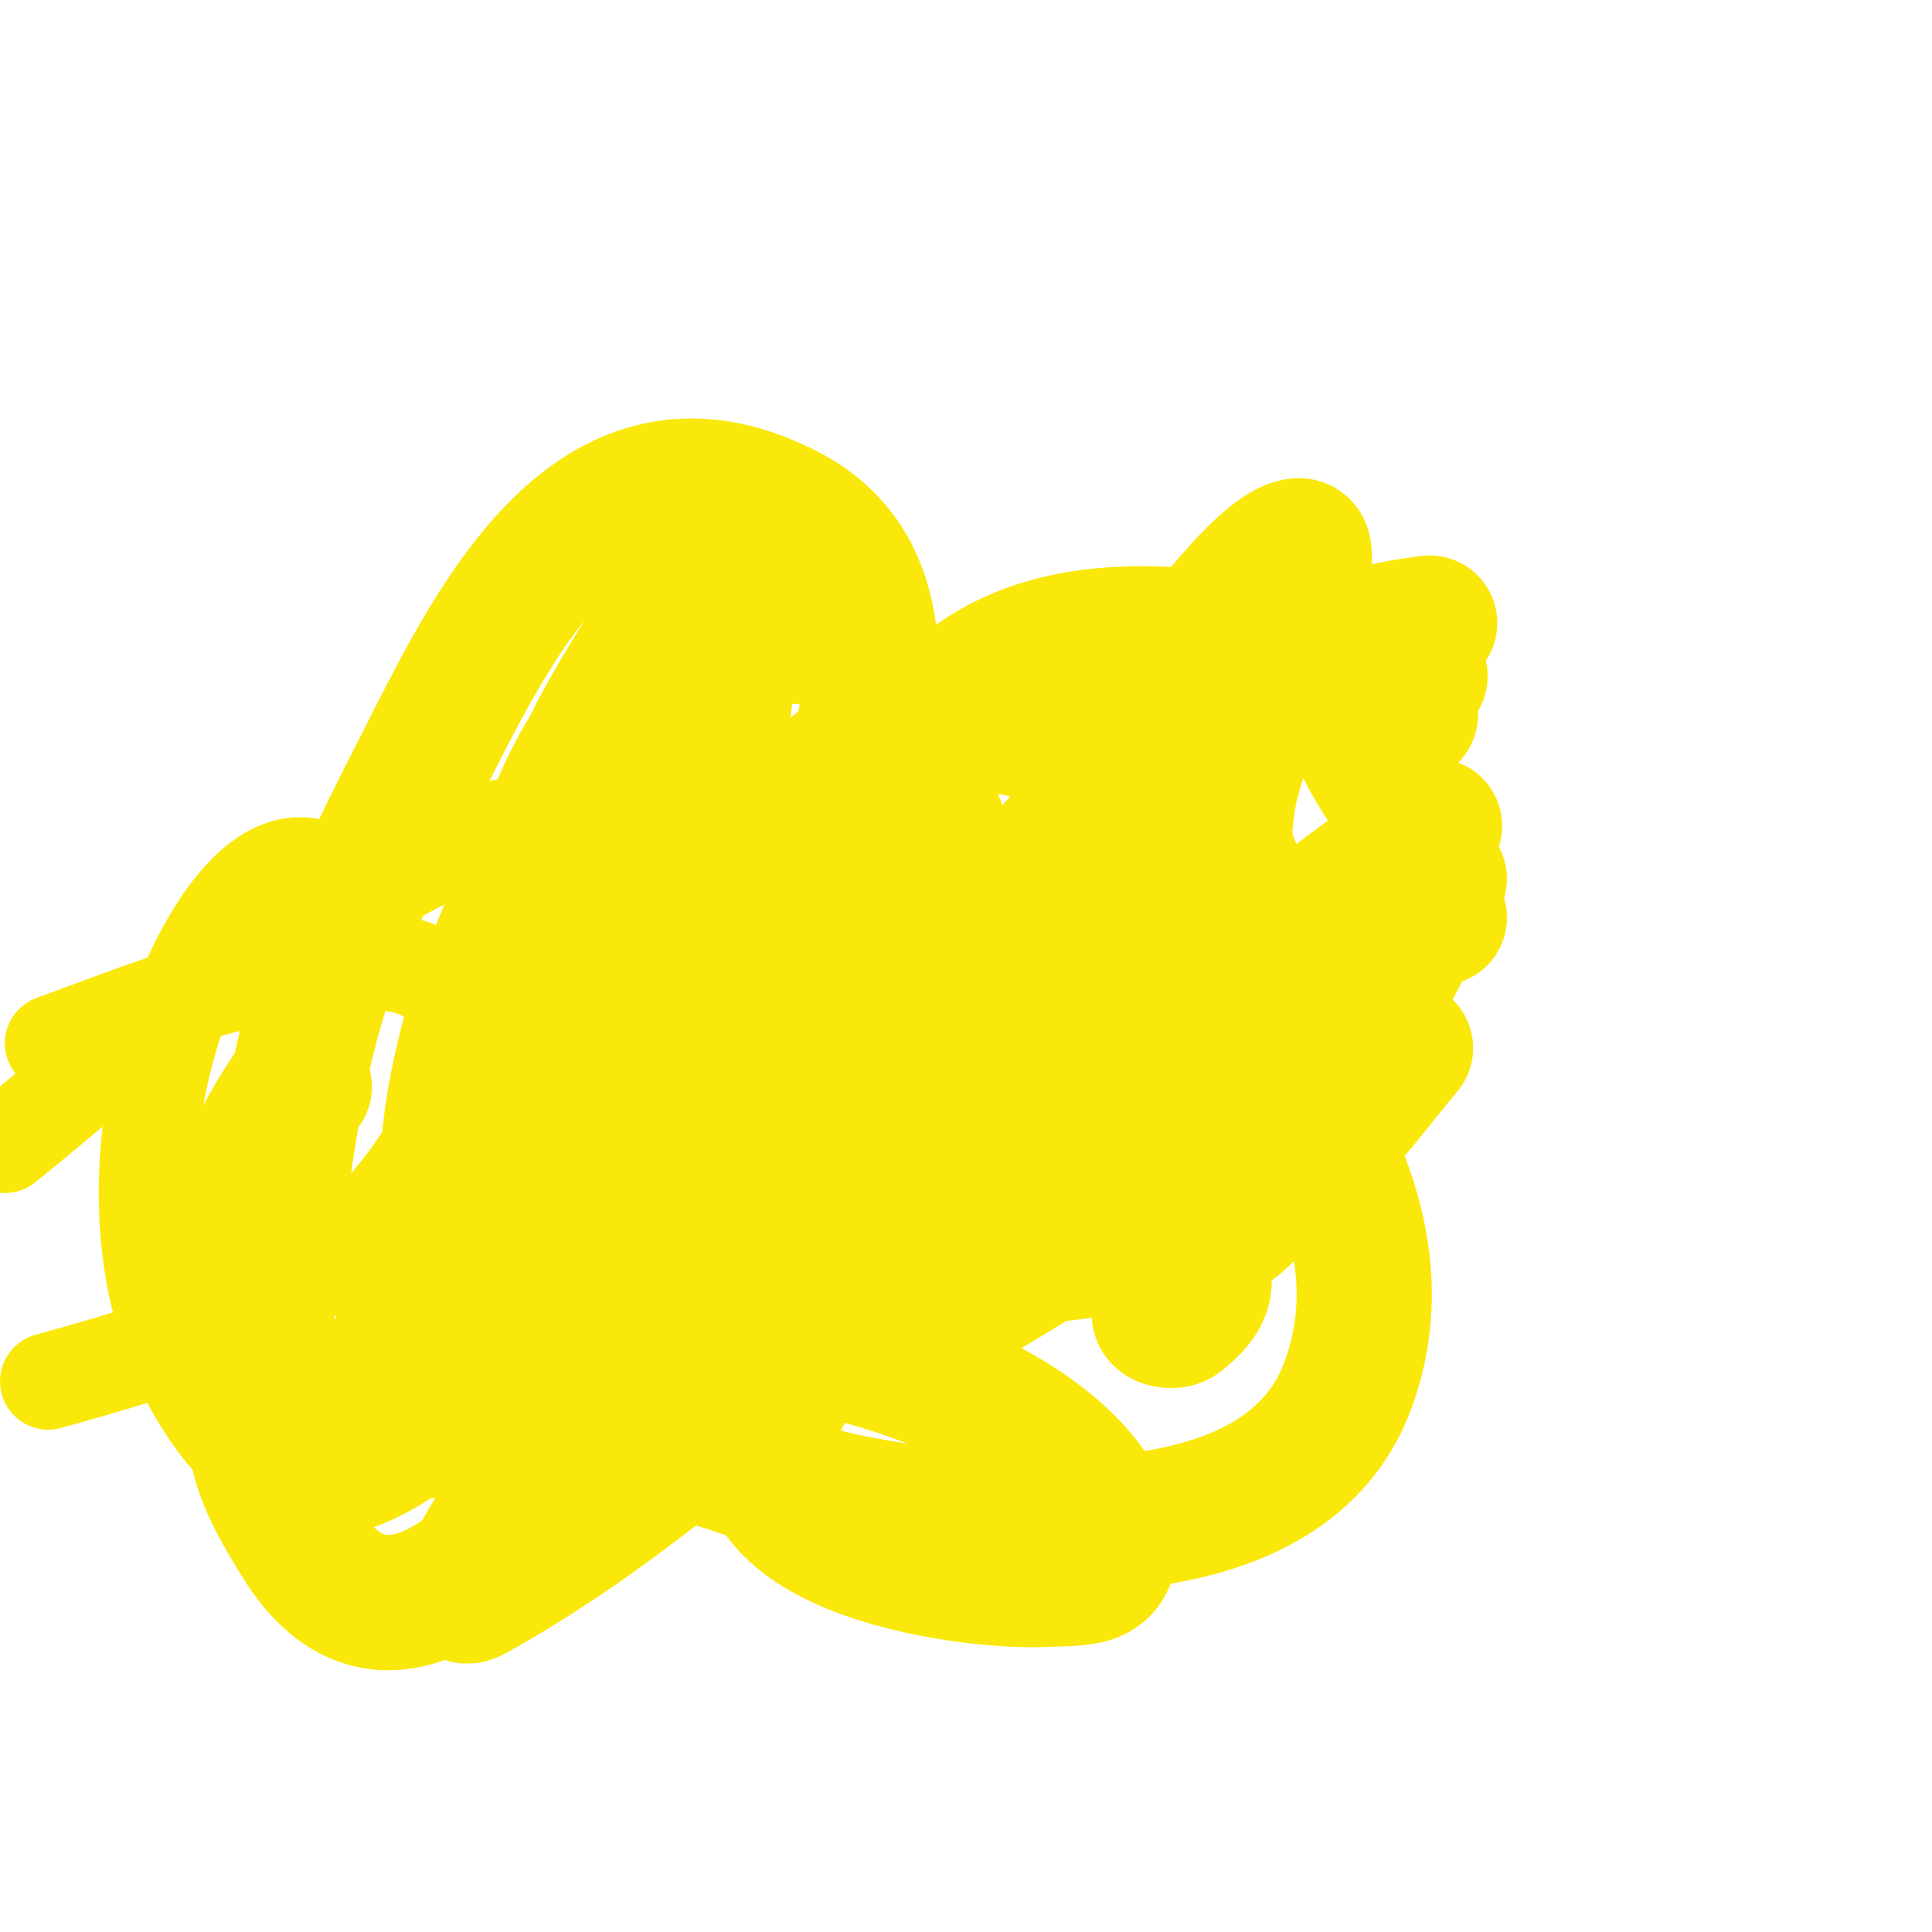 <svg viewBox='0 0 400 400' version='1.1' xmlns='http://www.w3.org/2000/svg' xmlns:xlink='http://www.w3.org/1999/xlink'><g fill='none' stroke='#fae80b' stroke-width='3' stroke-linecap='round' stroke-linejoin='round'><path d='M114,184c0,-5.628 -15.551,0.62 -16,1c-6.182,5.231 -8.375,20.53 -9,26c-1.887,16.514 -3.924,41.815 17,46c37.005,7.401 71.645,-24.838 85,-56c2.566,-5.987 4.423,-15.423 2,-22c-10.441,-28.339 -52.397,-21.558 -73,-13c-36.669,15.232 -69.185,39.624 -83,78c-2.525,7.013 -5.49,14.697 -4,22c2.027,9.933 7.569,19.163 14,27c27.44,33.442 71.643,7.388 99,-8'/><path d='M146,285c8,-6 17.123,-10.74 24,-18c5.347,-5.644 8.452,-13.082 12,-20c5.632,-10.982 10.266,-22.526 11,-35c2.382,-40.486 -25.048,-60.171 -62,-38c-16.116,9.669 -33.775,29.034 -43,45c-6.436,11.139 -9.453,25.034 0,36c13.964,16.198 39.396,16.4 58,14c40.808,-5.266 71.618,-19.156 105,-43c11.068,-7.905 34,-28.842 34,-47c0,-15.153 -24.274,-27.782 -36,-30c-33.261,-6.293 -68.078,15.817 -91,38c-11.021,10.666 -23.093,23.767 -3,26'/><path d='M155,213c20.476,-4.942 35.805,-6.835 54,-18c7.057,-4.33 13.145,-10.145 19,-16c34.426,-34.426 -33.024,-14.463 -41,-11c-16.008,6.951 -31.241,15.688 -46,25c-13.307,8.396 -26.039,17.778 -38,28c-6.461,5.521 -11.75,12.318 -17,19c-2.41,3.068 -7.856,11.593 -4,11c21.477,-3.304 33.314,-25.628 42,-43'/></g>
<g fill='none' stroke='#fae80b' stroke-width='20' stroke-linecap='round' stroke-linejoin='round'><path d='M72,184c-16.207,-16.207 -30.75,12.815 -35,25c-8.585,24.611 -9.871,55.017 3,78c5.761,10.287 13.998,20.316 27,21c10.307,0.542 25.347,-12.252 30,-16c22.754,-18.33 55.849,-63.662 53,-95c-2.824,-31.06 -35.574,-32.525 -58,-21c-17.799,9.146 -35.378,18.858 -52,30c-13.794,9.247 -26,20.667 -39,31'/><path d='M10,286c24.847,-6.957 47.196,-13.196 66,-32c4.528,-4.528 8.623,-9.56 12,-15c2.678,-4.314 4.971,-9.028 6,-14c6.416,-31.011 -17.285,-27.343 -39,-23c-16.405,3.281 -28.329,8.301 -44,14'/></g>
<g fill='none' stroke='#fae80b' stroke-width='28' stroke-linecap='round' stroke-linejoin='round'><path d='M63,225c-14.399,14.399 -17.487,32.026 -8,51c4.916,9.833 13.014,21.329 26,17c13.165,-4.388 24.195,-20.106 32,-29c26.448,-30.138 50.667,-63.15 63,-102c6.275,-19.765 8.315,-44.975 -13,-56c-40.77,-21.088 -61.675,24.935 -76,53c-22.848,44.763 -24.368,53.363 -31,102c-1.672,12.26 -4.273,24.692 -3,37c0.784,7.575 5.02,14.507 9,21c17.893,29.194 41.968,1.476 55,-14'/><path d='M117,305c11.285,-17.224 22.556,-34.802 30,-54c3.049,-7.862 5.436,-15.966 8,-24c3.72,-11.657 19.408,-45.726 -9,-23c-6.636,5.309 -12.856,11.129 -19,17c-20.65,19.732 -29.359,26.384 -42,51c-2.406,4.684 -7.392,16.422 4,16c6.867,-0.254 13.934,-1.771 20,-5c36,-19.162 94.332,-69.95 117,-92c13.248,-12.886 24.803,-27.586 35,-43c4.305,-6.508 5.824,-14.506 8,-22c0.842,-2.899 1,-5.982 1,-9c0,-1.374 0.374,-4 -1,-4c-5.996,0 -19.312,17.659 -21,20c-6.22,8.627 -10.762,18.386 -17,27c-15.164,20.941 -32.705,40.758 -52,58c-6.214,5.553 -13.219,10.156 -20,15c-2.501,1.786 -9.655,7.548 -7,6c10.568,-6.165 19.242,-15.899 28,-24c7.621,-7.05 15.333,-14 23,-21'/><path d='M203,194c5,-6 9.84,-12.137 15,-18c19.161,-21.774 -0.459,12.046 -2,15c-10.577,20.273 -24.159,38.866 -35,59c-3.551,6.595 -6.531,13.655 -8,21c-0.603,3.014 -0.991,8.296 2,9c5.13,1.207 10.34,-2.538 15,-5c33.676,-17.791 51.484,-32.888 83,-56'/><path d='M291,217c-5.333,6.333 -10.245,13.047 -16,19c-5.907,6.11 -12.991,10.991 -19,17c-1,1 2.216,-1.823 3,-3c1.24,-1.861 1.815,-4.104 3,-6c3.822,-6.115 8.246,-11.843 12,-18c8.778,-14.395 16.191,-29.093 24,-44'/><path d='M297,171c-26.345,19.473 -47.291,34.615 -74,57c-40.129,33.632 -78.765,76.314 -125,102c-6.007,3.337 4.387,-13.155 8,-19c7.926,-12.822 17.775,-24.368 26,-37c19.452,-29.873 35.975,-61.673 51,-94c4.023,-8.656 8.031,-17.319 12,-26c1.365,-2.986 2.642,-6.011 4,-9c0.308,-0.679 1.383,-2.639 1,-2c-5.067,8.445 -7.697,18.141 -12,27c-8.207,16.898 -17.518,33.238 -26,50c-5.52,10.908 -10.806,21.934 -16,33c-2.79,5.944 -8,11.434 -8,18c0,0.471 0.713,-0.626 1,-1c3.049,-3.963 6.257,-7.82 9,-12c10.008,-15.251 13.984,-25.311 25,-40c4.243,-5.657 8.14,-13.285 15,-15c0.647,-0.162 0,1.333 0,2c0,2.333 0.632,4.754 0,7c-2.398,8.526 -4.958,17.119 -9,25c-5.276,10.289 -13.775,16.85 -23,23'/><path d='M156,260c-3.834,0 0.018,0.289 3,-7c6.889,-16.839 14.879,-31.759 23,-48c1.414,-2.828 1.826,-6.064 3,-9c0.175,-0.438 1.31,-1.355 1,-1c-10.607,12.122 -20.157,25.073 -31,37c-3.333,3.667 -6.299,8.433 -11,10c-2.214,0.738 0,-4.667 0,-7c0,-5 0,-10 0,-15c0,-11 0,-22 0,-33c0,-2.667 2.219,-9.479 0,-8c-5.279,3.52 -3.133,6.812 -7,13c-4.172,6.675 -16.643,21.025 -23,26c-3.289,2.574 -7.264,4.132 -11,6c-1.229,0.615 -4,2.374 -4,1c0,-25.938 22.702,-53.61 36,-74'/><path d='M135,151c12.423,-14.681 18.187,-24.818 14,1c-4.337,26.747 -13.125,52.519 -27,76c-3.629,6.142 -8.064,11.85 -13,17c-3.326,3.471 -7.878,10.473 -12,8c-9.74,-5.844 0.582,-41.049 2,-45c6.507,-18.126 14.557,-35.691 23,-53c4.913,-10.071 11.174,-19.429 17,-29c3.509,-5.765 6.91,-11.631 11,-17c1.428,-1.875 5,-7.357 5,-5c0,31.591 -15.71,87.486 -28,116c-3.372,7.822 -8.275,14.913 -13,22c-1.307,1.961 -3.333,3.333 -5,5c-0.333,0.333 -0.938,1.467 -1,1c-4.129,-30.97 -1.779,-76.251 20,-101c3.612,-4.104 8.667,-6.667 13,-10'/><path d='M141,137c7.307,-2.088 18.896,-6.409 27,-5c17.457,3.036 23.475,36.66 31,50c1.301,2.307 17.747,24.758 16,30c-0.921,2.764 -12.765,2.604 -18,2c-17.048,-1.967 -47.962,-3.156 -42,-28c1.257,-5.236 2.685,-10.756 6,-15c13.856,-17.736 32.098,-25.512 54,-19c6.43,1.912 12.187,5.653 18,9c5.208,2.998 10.22,6.358 15,10c26.735,20.37 -26.09,24 -36,24c-8.673,0 -17.333,-0.667 -26,-1'/><path d='M186,194c-2.333,-1.333 -5.646,-1.679 -7,-4c-1.344,-2.303 -0.231,-5.343 0,-8c1.578,-18.147 8.234,-31.49 24,-42c25.706,-17.137 63.601,-4.724 91,0'/><path d='M298,190c-11.633,1.369 -27.783,5.41 -39,-1c-7.601,-4.344 -5.522,-20.914 -4,-27c5.852,-23.409 18.84,-30.23 41,-33'/><path d='M292,170c-0.931,-1.197 -15.557,-20.962 -11,-24c3.101,-2.067 7.384,1.096 11,2'/><path d='M290,197c-18.837,2.691 -39.341,6.49 -58,0c-0.762,-0.265 -16.952,-12.429 -11,-16c8.787,-5.272 23.848,14.381 27,18c20.432,23.459 43.259,55.309 31,88c-13.879,37.012 -74.027,29.7 -103,24c-8.897,-1.75 -17.376,-5.197 -26,-8c-6.528,-2.121 -18.489,-3.154 -18,-10c1.002,-14.035 21.464,-16.09 31,-15c21.72,2.482 61.149,16.597 67,40'/><path d='M230,318c0,9.378 -4.749,8.657 -14,9c-17.478,0.647 -69.007,-6.819 -55,-36c12.066,-25.138 49.605,-31.426 74,-33c9.528,-0.615 21.331,5.752 9,15c-0.991,0.743 -4,0.413 -4,-1'/></g>
</svg>